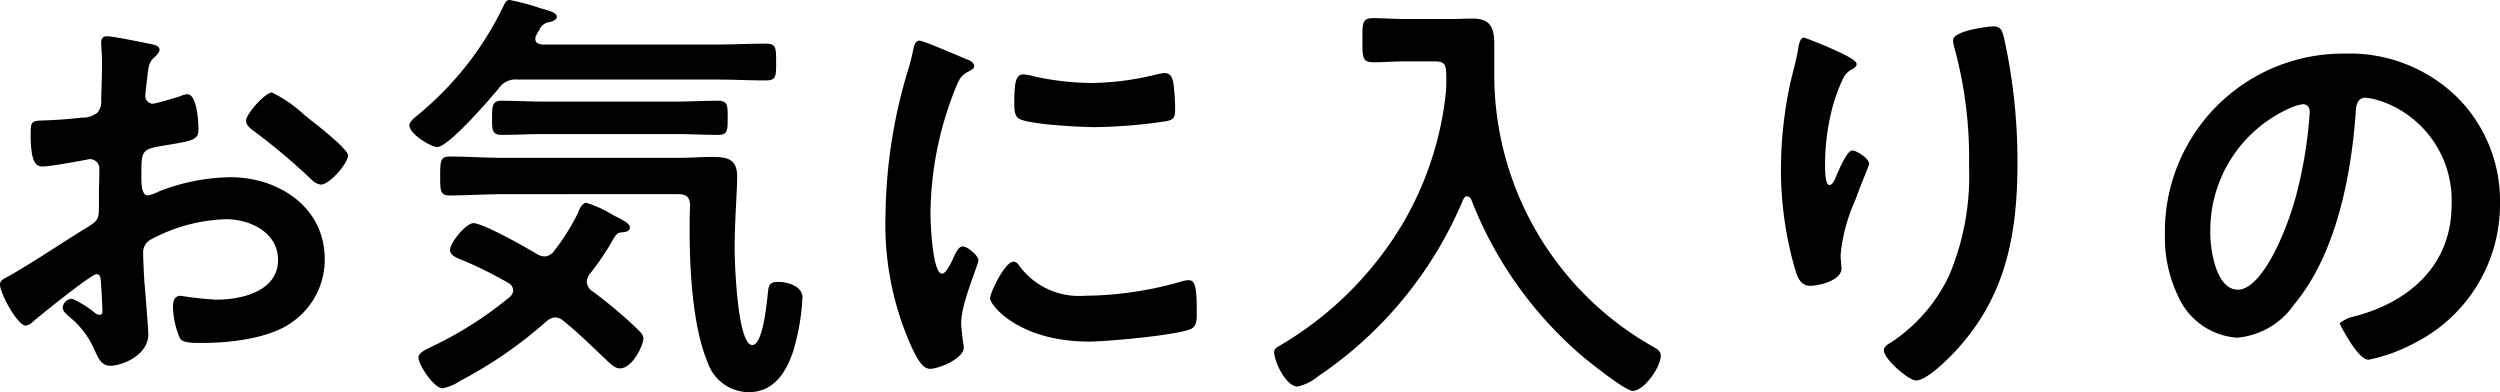 <svg xmlns="http://www.w3.org/2000/svg" width="196.588" height="30.838" viewBox="0 0 196.588 30.838">
  <path id="パス_219" data-name="パス 219" d="M27.574-19.618a10.2,10.2,0,0,0-2.55-1.768c-.544,0-2.04,1.7-2.04,2.21,0,.374.374.646.612.816a48.679,48.679,0,0,1,4.522,3.808,1.365,1.365,0,0,0,.748.408c.68,0,2.142-1.666,2.142-2.312,0-.374-1.7-1.8-2.618-2.516C28.118-19.176,27.846-19.414,27.574-19.618ZM11.594-6.154c0,.136.034.306.034.476,0,.068.068,1.462.068,1.5,0,.136-.034.272-.238.272a.671.671,0,0,1-.408-.2A8.162,8.162,0,0,0,9.316-5.168a.769.769,0,0,0-.748.68c0,.272.238.476.408.646A6.88,6.88,0,0,1,11.05-1.19C11.322-.612,11.56.1,12.308.1,13.226.1,15.3-.714,15.3-2.38c0-.34-.238-3.4-.306-4.114-.034-.476-.1-1.836-.1-2.244a1.144,1.144,0,0,1,.544-1.054,13.255,13.255,0,0,1,5.984-1.632c1.9,0,4.08,1.054,4.08,3.2,0,2.482-2.89,3.128-4.862,3.128a26.852,26.852,0,0,1-2.788-.306c-.51,0-.612.442-.612.884a6.593,6.593,0,0,0,.544,2.448c.17.34.884.374,1.428.374h.408c2.04,0,5.1-.34,6.834-1.53A5.985,5.985,0,0,0,29.172-8.3c0-4.08-3.638-6.426-7.412-6.426A15.9,15.9,0,0,0,16.116-13.6a3.227,3.227,0,0,1-.85.306c-.442,0-.51-.748-.51-1.326V-15.1c0-1.564.068-1.8,1.326-2.04,2.584-.442,3.162-.442,3.162-1.326,0-.578-.1-2.788-.884-2.788a1.866,1.866,0,0,0-.578.17c-.34.1-1.9.578-2.142.578a.6.6,0,0,1-.578-.578c0-.136.034-.34.034-.476.034-.306.068-.578.1-.782.1-1.054.136-1.462.646-1.87.136-.136.34-.34.34-.544,0-.306-.476-.408-.68-.442-.68-.136-2.958-.612-3.468-.612-.34,0-.442.238-.442.51,0,.136.068.918.068,1.6,0,.952-.034,1.9-.068,2.856a1.378,1.378,0,0,1-.272,1.02,1.812,1.812,0,0,1-1.258.408c-1.054.136-2.244.2-3.3.238-.646.034-.714.17-.714,1.088,0,2.482.544,2.516.986,2.516.51,0,2.822-.408,3.468-.544.068,0,.136-.034.2-.034a.742.742,0,0,1,.748.782v.34c0,.51-.034,1.02-.034,1.53v1.156c0,1.054-.136,1.088-1.428,1.87C8.126-9.316,6.324-8.092,4.42-7c-.408.238-.782.34-.782.714,0,.68,1.36,3.23,2.04,3.23a1.07,1.07,0,0,0,.51-.272c.578-.51,4.624-3.774,5.032-3.774C11.56-7.106,11.56-6.766,11.594-6.154ZM56.746-18.122c1.122,0,2.244.068,3.366.068.748,0,.748-.374.748-1.326,0-.918.034-1.36-.748-1.36-1.122,0-2.244.068-3.366.068h-10.3c-1.122,0-2.244-.068-3.366-.068-.748,0-.748.442-.748,1.36,0,.85-.034,1.326.748,1.326,1.122,0,2.244-.068,3.366-.068Zm.238,4.726c.646,0,.918.272.918.918-.034.646-.034,1.326-.034,2.006,0,3.026.238,7.548,1.428,10.336a3.433,3.433,0,0,0,3.23,2.312c1.972,0,2.958-1.6,3.5-3.264a17.665,17.665,0,0,0,.714-4.182c0-.884-1.156-1.224-1.9-1.224-.646,0-.748.2-.816.816C63.954-5,63.648-1.53,62.8-1.53c-1.19,0-1.394-6.562-1.394-7.616,0-2.04.2-4.556.2-5.61,0-1.462-.816-1.564-2.074-1.564-.782,0-1.6.068-2.414.068H43.18c-1.394,0-2.754-.1-4.148-.1-.748,0-.782.306-.782,1.53,0,1.156,0,1.53.748,1.53,1.394,0,2.788-.1,4.182-.1Zm2.992-9.01c1.292,0,2.584.068,3.876.068.816,0,.816-.306.816-1.428,0-1.156,0-1.462-.816-1.462-1.292,0-2.584.068-3.876.068h-13.7c-.238-.034-.544-.1-.544-.442a.656.656,0,0,1,.1-.34,2.99,2.99,0,0,1,.2-.34,1.026,1.026,0,0,1,.816-.646c.2-.034.578-.17.578-.408,0-.34-.578-.476-1.292-.68a18.3,18.3,0,0,0-2.414-.646c-.238,0-.34.17-.442.374a25.192,25.192,0,0,1-6.664,8.568c-.306.272-.782.578-.782.918,0,.68,1.7,1.7,2.176,1.7.918,0,4.182-3.808,4.862-4.624a1.571,1.571,0,0,1,1.462-.68Zm-10,15.334a19.272,19.272,0,0,0,1.768-2.584c.408-.68.408-.714.952-.748.2-.034.476-.1.476-.374,0-.34-.748-.68-1.088-.85-.068-.034-.2-.1-.374-.2a8.27,8.27,0,0,0-1.972-.884c-.34,0-.578.578-.68.85a16.7,16.7,0,0,1-1.87,2.958.967.967,0,0,1-.714.408,1.146,1.146,0,0,1-.578-.17c-.85-.51-4.25-2.448-5.032-2.448-.578,0-1.836,1.53-1.836,2.108,0,.476.68.68,1.088.85a31.178,31.178,0,0,1,3.536,1.768.674.674,0,0,1,.34.544.723.723,0,0,1-.238.51,29.683,29.683,0,0,1-6.12,3.91c-.1.034-.17.1-.272.136-.408.2-.816.408-.816.748,0,.578,1.224,2.414,1.9,2.414a4.04,4.04,0,0,0,1.428-.612A33.963,33.963,0,0,0,46.614-3.4a1.248,1.248,0,0,1,.68-.306,1.108,1.108,0,0,1,.646.272c1.224.986,2.312,2.074,3.468,3.162.272.238.578.578.986.578.986,0,1.836-1.836,1.836-2.346,0-.34-.34-.612-.578-.85a36.254,36.254,0,0,0-3.5-2.924.924.924,0,0,1-.374-.68A1.075,1.075,0,0,1,49.98-7.072Zm33.354-1.02c-.646,0-1.836,2.414-1.836,2.89,0,.544,2.278,3.4,7.786,3.4,1.36,0,7.106-.51,8.058-1.02.442-.238.408-.85.408-1.258,0-1.734-.068-2.55-.612-2.55a2.42,2.42,0,0,0-.714.136,27.826,27.826,0,0,1-7.48,1.088,5.826,5.826,0,0,1-5.168-2.38A.6.6,0,0,0,83.334-8.092Zm.782-14.722c-.544,0-.714.51-.714,2.142,0,.374-.034,1.088.34,1.326.714.476,4.9.68,5.95.68a39.627,39.627,0,0,0,5.712-.476c.646-.136.646-.408.646-1.122a16.673,16.673,0,0,0-.136-1.836c-.068-.408-.2-.816-.68-.816a3.283,3.283,0,0,0-.612.1,22.223,22.223,0,0,1-5.168.68A21.817,21.817,0,0,1,85-22.644,4.48,4.48,0,0,0,84.116-22.814Zm-8.16-2.652c-.374,0-.442.442-.51.748a15.639,15.639,0,0,1-.442,1.7A40.683,40.683,0,0,0,73.27-11.764,23.415,23.415,0,0,0,75.344-1.326c.442.918.85,1.666,1.428,1.666.714,0,2.652-.816,2.652-1.666a3.018,3.018,0,0,0-.068-.51c-.034-.306-.136-1.088-.136-1.428,0-1.53,1.36-4.624,1.36-4.93,0-.374-.884-1.088-1.224-1.088-.306,0-.51.374-.714.816-.136.34-.612,1.326-.918,1.326-.782,0-.918-4.114-.918-4.76a26.977,26.977,0,0,1,1.9-9.656c.34-.85.476-1.156,1.054-1.462.34-.2.476-.238.476-.442,0-.34-.408-.476-.68-.578C79.084-24.242,76.228-25.466,75.956-25.466Zm41.378,4.114a25.624,25.624,0,0,1-3.366,10.234,27.351,27.351,0,0,1-9.554,9.554c-.34.2-.578.306-.578.578,0,.782.952,2.72,1.836,2.72A3.808,3.808,0,0,0,107.3.918a31.3,31.3,0,0,0,11.39-13.872c.068-.136.17-.272.306-.272a.4.4,0,0,1,.34.272A30.921,30.921,0,0,0,128.112-.612c.578.476,3.332,2.686,3.91,2.686.918,0,2.21-1.9,2.21-2.754,0-.34-.2-.476-.476-.646a24.548,24.548,0,0,1-12.614-21.59v-2.278c0-1.292-.306-2.006-1.7-2.006-.544,0-1.088.034-1.666.034H114.07c-.816,0-1.666-.068-2.448-.068-.884,0-.85.408-.85,1.7,0,1.326-.034,1.768.85,1.768.816,0,1.632-.068,2.448-.068h2.346c.952,0,.952.306.952,1.5A9.556,9.556,0,0,1,117.334-21.352ZM157.216-25.5a1.99,1.99,0,0,0,.068.442,33.012,33.012,0,0,1,1.19,9.486A20.083,20.083,0,0,1,156.91-7a12.922,12.922,0,0,1-4.624,5.3c-.2.1-.51.306-.51.578,0,.714,1.972,2.38,2.516,2.38.782,0,2.176-1.36,2.72-1.9C161.3-5,162.282-10,162.282-15.878a44.989,44.989,0,0,0-1.054-9.792c-.136-.51-.2-.918-.85-.918C160-26.588,157.216-26.248,157.216-25.5Zm-9.894.51c-.238-.1-1.734-.714-1.836-.714-.306,0-.408.612-.442.85-.136.85-.374,1.666-.578,2.516a31.973,31.973,0,0,0-.782,6.97,28.232,28.232,0,0,0,1.122,7.922c.2.646.442,1.258,1.19,1.258.646,0,2.448-.408,2.448-1.36,0-.238-.068-.612-.068-1.088a13.376,13.376,0,0,1,1.122-4.216l.306-.816c.306-.816.816-2.006.816-2.108,0-.442-1.02-1.054-1.326-1.054-.408,0-1.02,1.462-1.19,1.836-.136.34-.34.884-.612.884-.374,0-.34-1.462-.34-1.734a17.924,17.924,0,0,1,.442-3.808,13.5,13.5,0,0,1,.986-2.856,1.561,1.561,0,0,1,.646-.68c.17-.068.408-.238.408-.442C149.634-24,148.07-24.65,147.322-24.99Zm37.4,4.522c.374,0,.544.272.544.612a34.578,34.578,0,0,1-1.088,6.63c-.952,3.468-2.856,7.344-4.556,7.344-1.734,0-2.176-3.162-2.176-4.42a10.52,10.52,0,0,1,6.12-9.792A3.825,3.825,0,0,1,184.722-20.468Zm3.264-3.978a14.007,14.007,0,0,0-14.11,14.28,10.658,10.658,0,0,0,1.054,4.828,5.48,5.48,0,0,0,4.624,3.23,6.09,6.09,0,0,0,4.488-2.618c3.264-3.91,4.454-9.962,4.828-14.926.034-.578.034-1.326.816-1.326a5.938,5.938,0,0,1,1.292.306,8.248,8.248,0,0,1,5.44,8.126c0,4.862-3.5,7.786-7.956,8.84a2.794,2.794,0,0,0-.85.476s1.394,2.856,2.278,2.856a13.229,13.229,0,0,0,3.706-1.36,12.216,12.216,0,0,0,6.63-10.982,11.5,11.5,0,0,0-3.434-8.364A12.092,12.092,0,0,0,187.986-24.446Z" transform="translate(-3.638 28.662)"/>
</svg>

